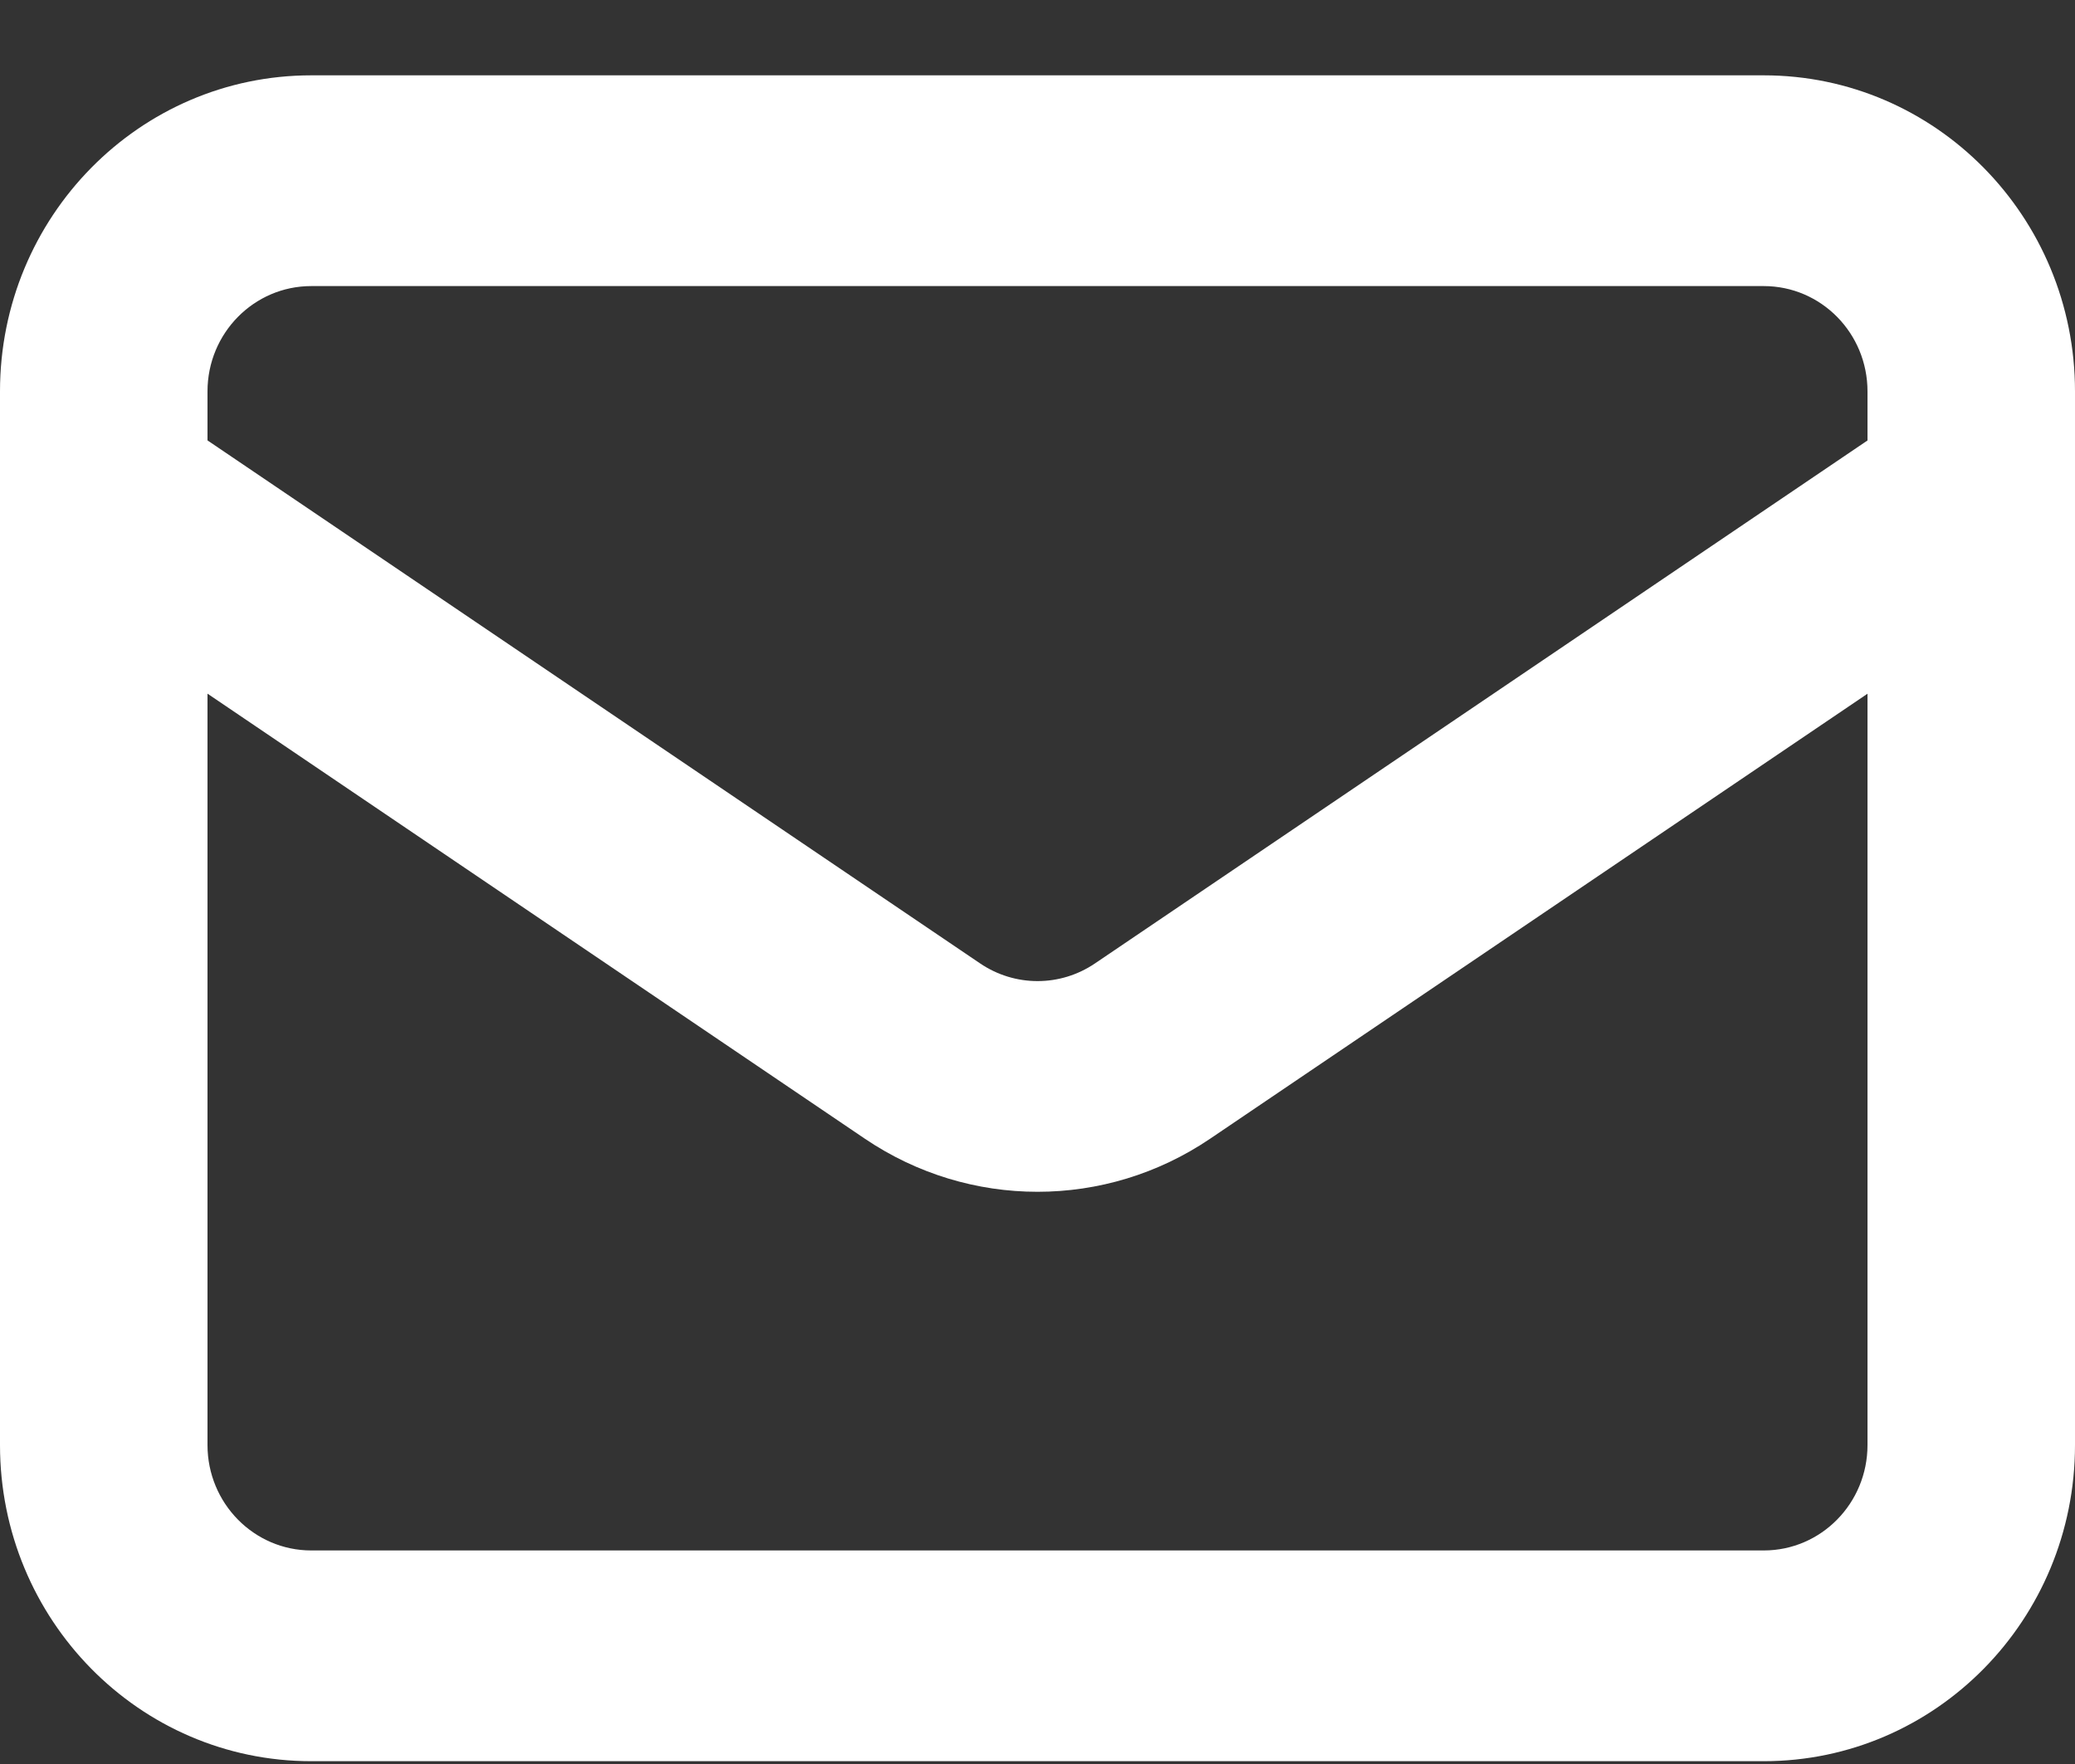 <svg width="20" height="17" viewBox="0 0 20 17" fill="none" xmlns="http://www.w3.org/2000/svg">
<rect x="0" y="0" width="20" height="17" fill="#333333" stroke="none"/>
<path d="M1.555 3.943C1.096 3.632 0.475 3.758 0.168 4.224C-0.138 4.691 -0.014 5.321 0.446 5.633L1.555 3.943ZM19.555 5.633C20.015 5.321 20.139 4.691 19.832 4.224C19.526 3.758 18.905 3.632 18.446 3.943L19.555 5.633ZM3 2.757H17V0.726H3V2.757ZM18 3.772V13.926H20V3.772H18ZM17 14.942H3V16.973H17V14.942ZM2 13.926V3.772H0V13.926H2ZM3 14.942C2.448 14.942 2 14.487 2 13.926H0C0 15.609 1.343 16.973 3 16.973V14.942ZM18 13.926C18 14.487 17.553 14.942 17 14.942V16.973C18.657 16.973 20 15.609 20 13.926H18ZM17 2.757C17.553 2.757 18 3.211 18 3.772H20C20 2.09 18.657 0.726 17 0.726V2.757ZM3 0.726C1.343 0.726 0 2.09 0 3.772H2C2 3.211 2.448 2.757 3 2.757V0.726ZM0.446 5.633L8.336 10.974L9.446 9.284L1.555 3.943L0.446 5.633ZM11.664 10.974L19.555 5.633L18.446 3.943L10.555 9.284L11.664 10.974ZM8.336 10.974C9.344 11.656 10.657 11.656 11.664 10.974L10.555 9.284C10.219 9.512 9.782 9.512 9.446 9.284L8.336 10.974Z" fill="white"/>
</svg>
